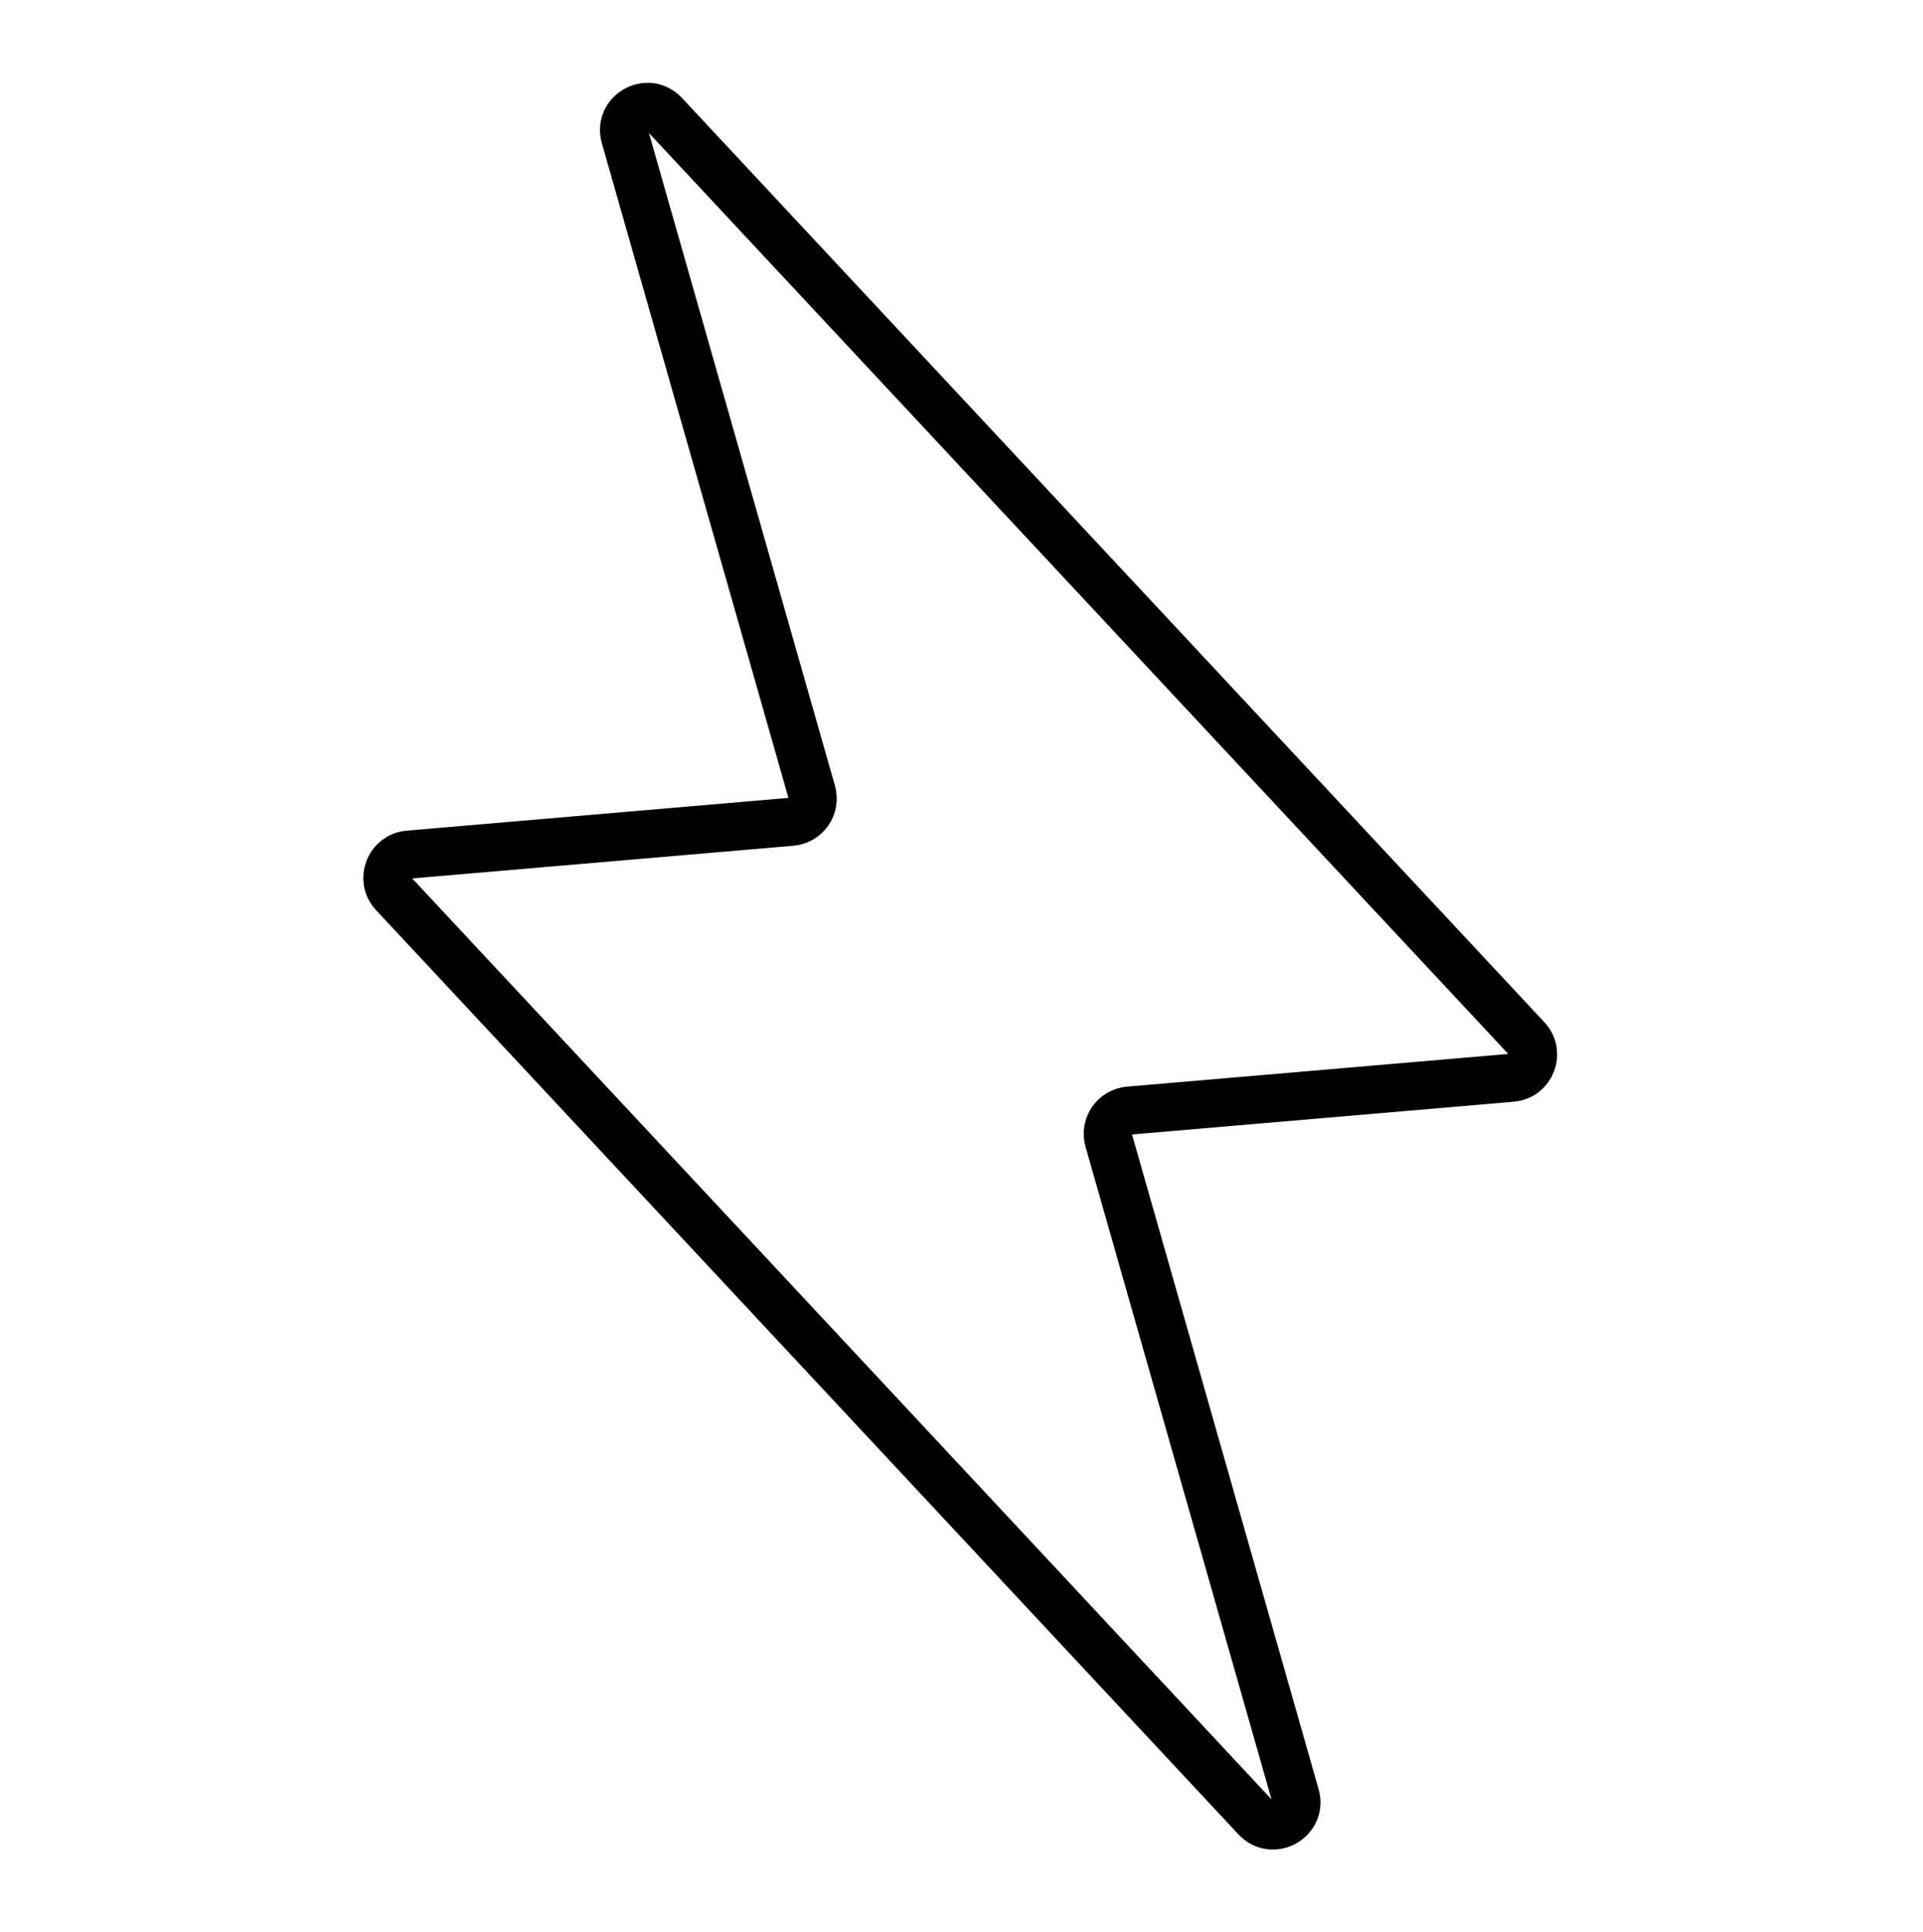 <svg xmlns="http://www.w3.org/2000/svg" fill="none" viewBox="0 0 200 201" height="201" width="200">
<path stroke-linecap="round" stroke-miterlimit="10" stroke-width="5" stroke="black" d="M158.799 108.038L69.101 11.896C67.366 10.036 64.304 11.766 65.001 14.213L84.431 82.401C84.849 83.866 83.827 85.349 82.309 85.479L42.5 88.893C40.487 89.066 39.558 91.483 40.936 92.961L130.633 189.103C132.369 190.963 135.431 189.233 134.734 186.786L115.304 118.598C114.886 117.132 115.908 115.65 117.426 115.52L157.235 112.105C159.248 111.933 160.177 109.516 158.799 108.038Z"></path>
</svg>
